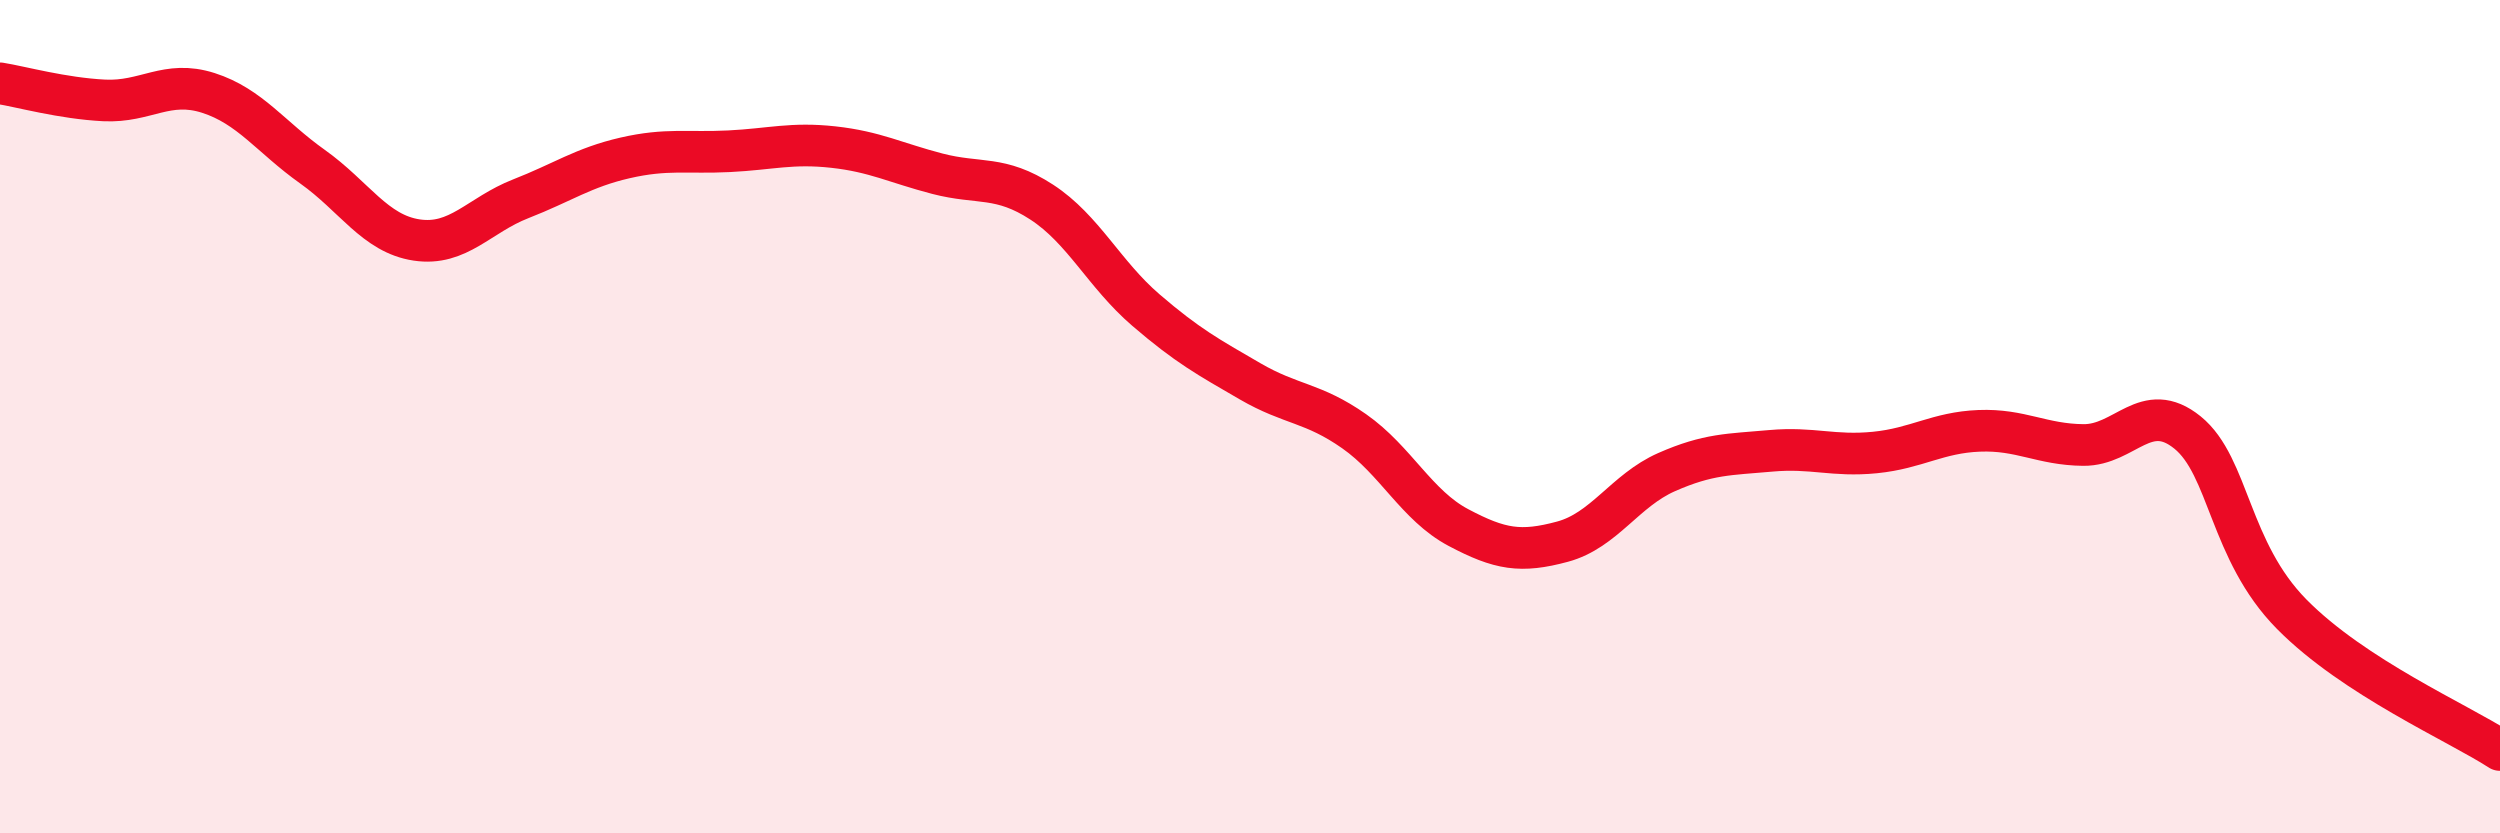 
    <svg width="60" height="20" viewBox="0 0 60 20" xmlns="http://www.w3.org/2000/svg">
      <path
        d="M 0,2 C 0.5,2.08 1.5,2.36 2.5,2.41 C 3.5,2.46 4,1.91 5,2.23 C 6,2.55 6.5,3.29 7.5,4 C 8.5,4.71 9,5.61 10,5.76 C 11,5.91 11.5,5.16 12.5,4.77 C 13.5,4.38 14,4.02 15,3.79 C 16,3.56 16.5,3.68 17.5,3.63 C 18.5,3.58 19,3.42 20,3.53 C 21,3.64 21.5,3.91 22.5,4.17 C 23.5,4.43 24,4.2 25,4.85 C 26,5.5 26.5,6.58 27.5,7.44 C 28.5,8.3 29,8.57 30,9.15 C 31,9.73 31.5,9.65 32.5,10.35 C 33.5,11.05 34,12.13 35,12.66 C 36,13.19 36.5,13.27 37.5,13 C 38.5,12.73 39,11.77 40,11.33 C 41,10.89 41.5,10.91 42.5,10.82 C 43.5,10.73 44,10.96 45,10.86 C 46,10.76 46.5,10.38 47.5,10.34 C 48.5,10.3 49,10.67 50,10.68 C 51,10.69 51.5,9.57 52.5,10.38 C 53.5,11.19 53.5,13.22 55,14.74 C 56.5,16.26 59,17.35 60,18L60 20L0 20Z"
        fill="#EB0A25"
        opacity="0.1"
        stroke-linecap="round"
        stroke-linejoin="round"
      />
      <path
        d="M 0,2 C 0.5,2.08 1.5,2.36 2.5,2.41 C 3.5,2.46 4,1.91 5,2.23 C 6,2.55 6.5,3.29 7.5,4 C 8.5,4.71 9,5.61 10,5.76 C 11,5.91 11.5,5.16 12.5,4.77 C 13.5,4.38 14,4.02 15,3.79 C 16,3.56 16.5,3.68 17.5,3.63 C 18.5,3.58 19,3.42 20,3.53 C 21,3.64 21.5,3.91 22.5,4.17 C 23.5,4.43 24,4.2 25,4.85 C 26,5.5 26.5,6.58 27.5,7.44 C 28.5,8.3 29,8.57 30,9.15 C 31,9.73 31.5,9.65 32.5,10.35 C 33.5,11.05 34,12.13 35,12.66 C 36,13.19 36.5,13.27 37.5,13 C 38.5,12.73 39,11.77 40,11.33 C 41,10.89 41.5,10.91 42.5,10.82 C 43.5,10.73 44,10.96 45,10.86 C 46,10.76 46.5,10.38 47.5,10.34 C 48.5,10.3 49,10.67 50,10.68 C 51,10.69 51.5,9.57 52.5,10.38 C 53.5,11.19 53.5,13.22 55,14.74 C 56.5,16.26 59,17.35 60,18"
        stroke="#EB0A25"
        stroke-width="1"
        fill="none"
        stroke-linecap="round"
        stroke-linejoin="round"
      />
    </svg>
  